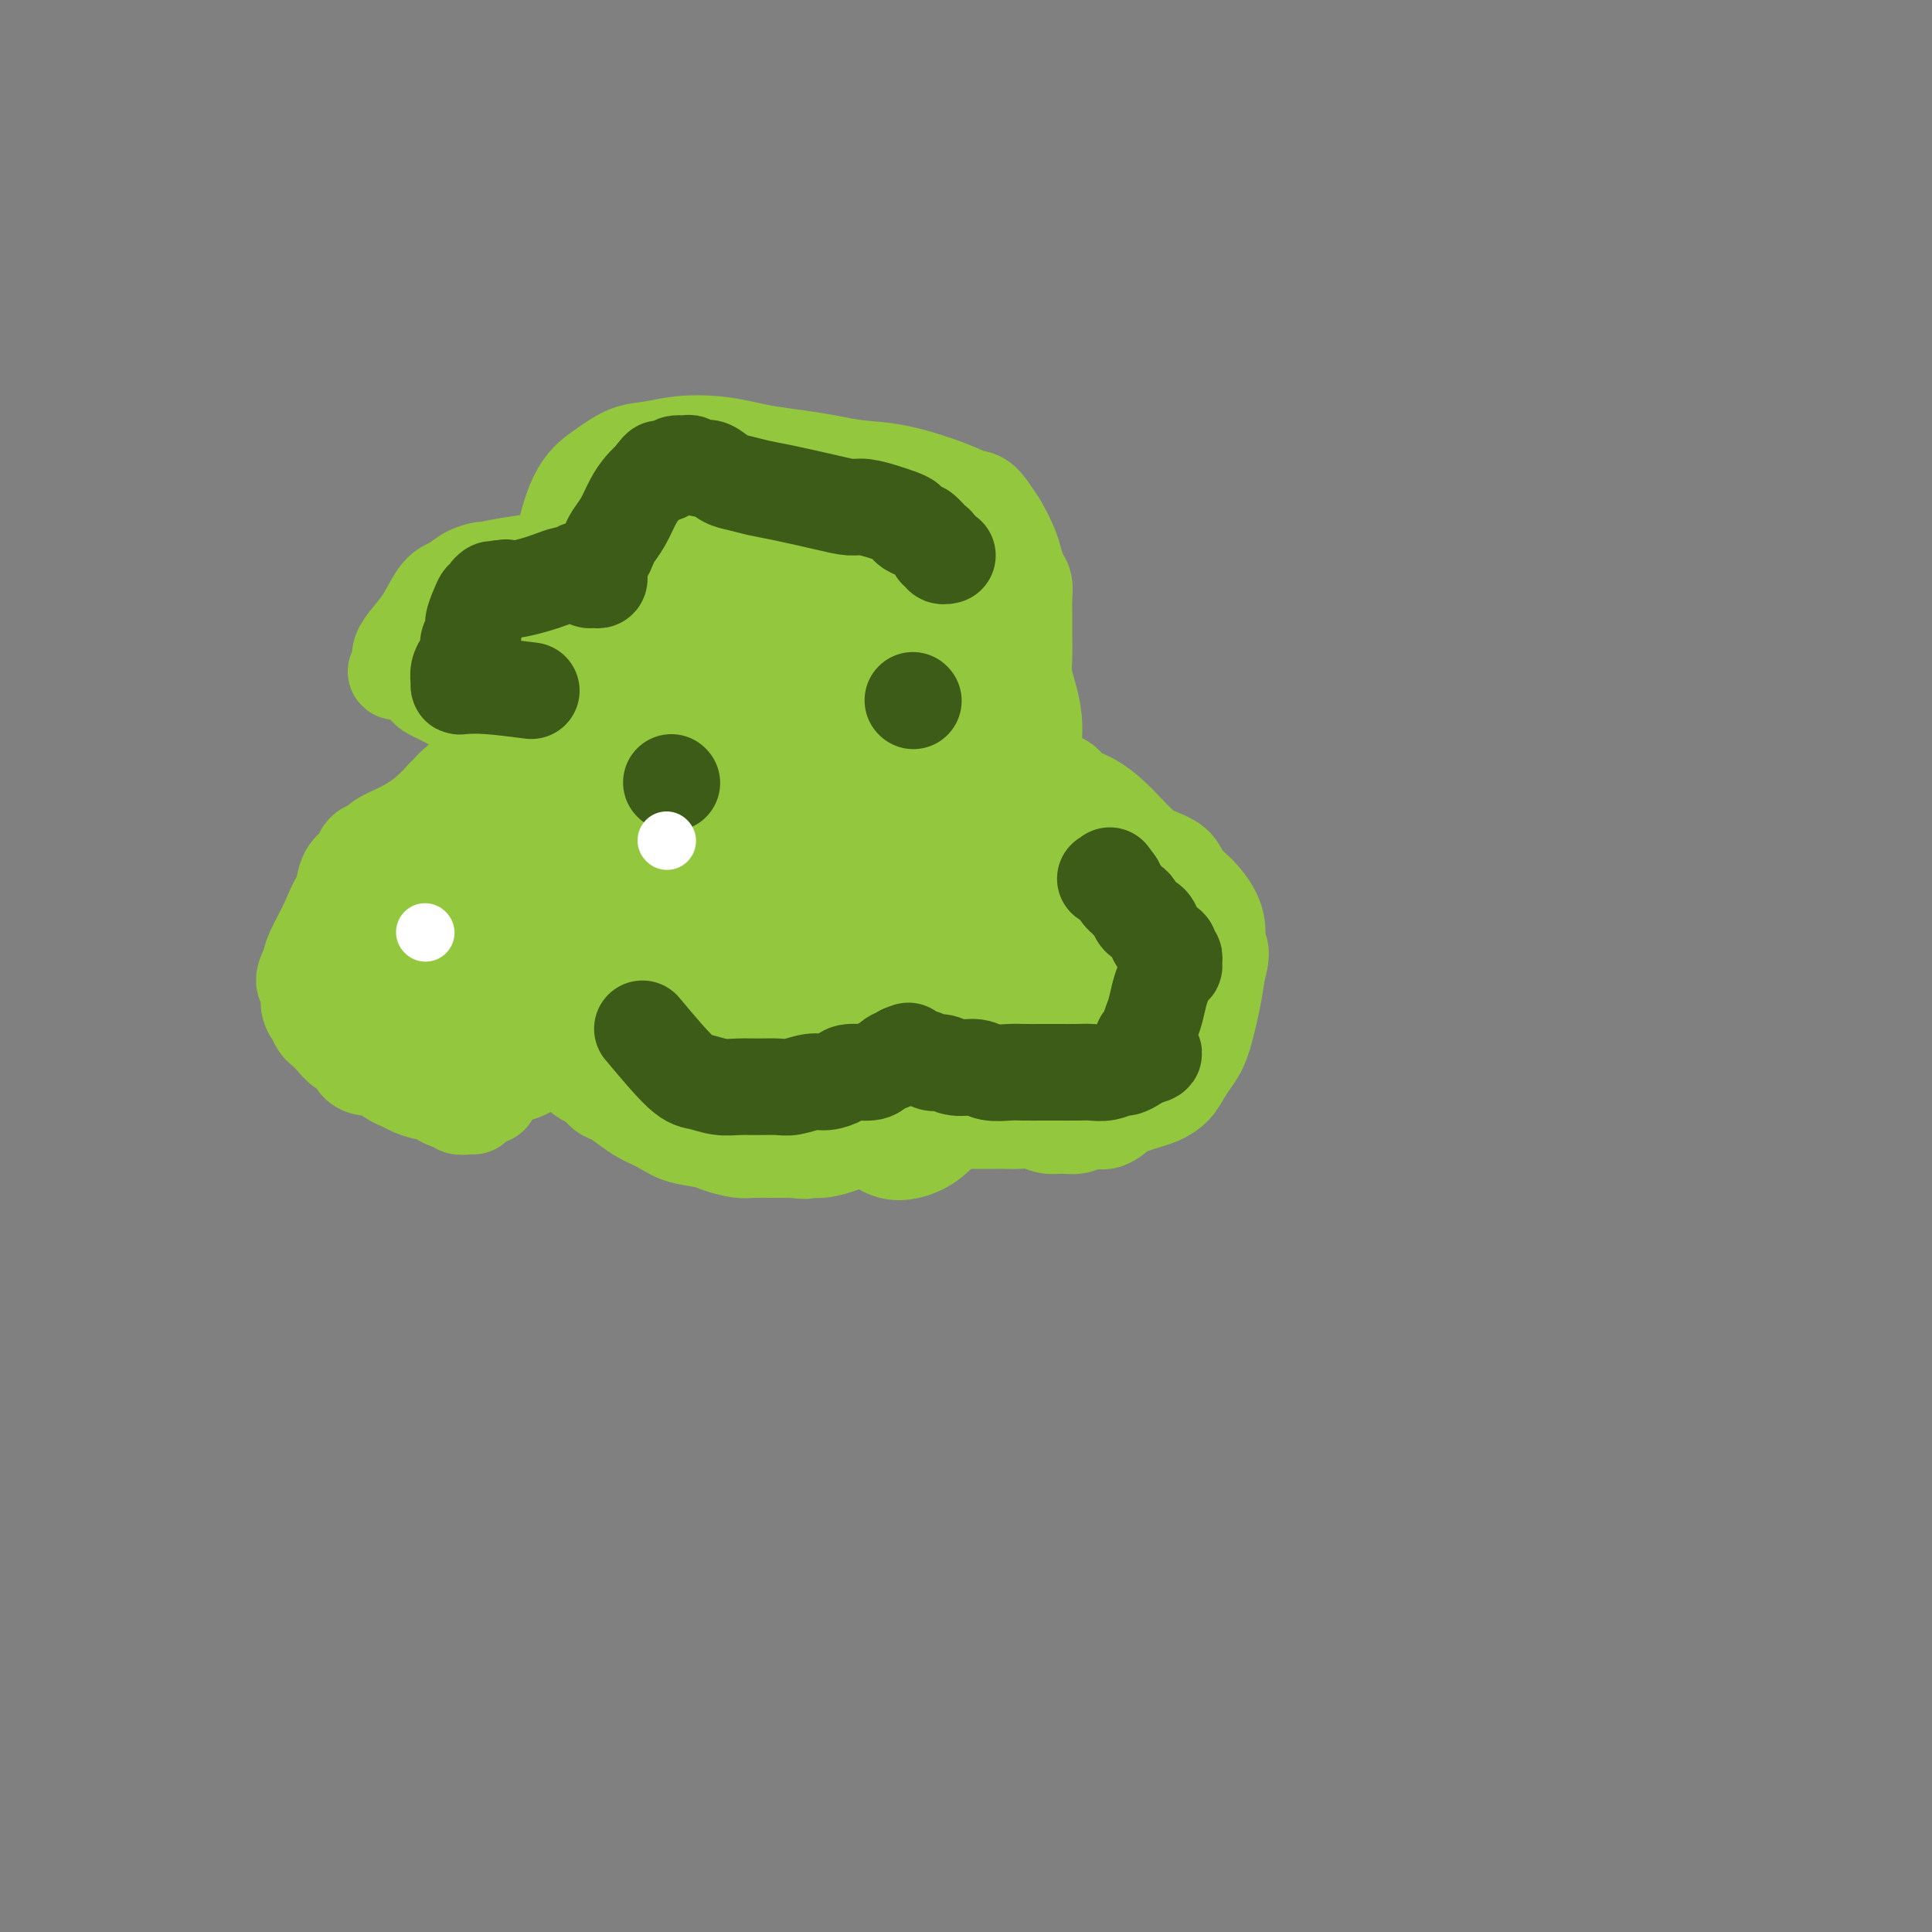 <svg viewBox='0 0 400 400' version='1.1' xmlns='http://www.w3.org/2000/svg' xmlns:xlink='http://www.w3.org/1999/xlink'><rect x="0" y="0" width="400" height="400" fill="#808080" stroke="none"/><g fill='none' stroke='#93C83E' stroke-width='20' stroke-linecap='round' stroke-linejoin='round'><path d='M121,115c-5.785,0.728 -11.569,1.456 -15,2c-3.431,0.544 -4.508,0.906 -5,1c-0.492,0.094 -0.400,-0.078 -1,0c-0.600,0.078 -1.893,0.408 -3,1c-1.107,0.592 -2.027,1.446 -3,2c-0.973,0.554 -1.998,0.806 -3,2c-1.002,1.194 -1.981,3.329 -3,5c-1.019,1.671 -2.077,2.878 -3,4c-0.923,1.122 -1.710,2.161 -2,3c-0.290,0.839 -0.083,1.479 0,2c0.083,0.521 0.042,0.923 0,1c-0.042,0.077 -0.085,-0.173 0,0c0.085,0.173 0.299,0.767 0,1c-0.299,0.233 -1.110,0.104 -1,0c0.110,-0.104 1.142,-0.182 2,0c0.858,0.182 1.542,0.626 2,1c0.458,0.374 0.690,0.679 1,1c0.310,0.321 0.698,0.660 1,1c0.302,0.340 0.517,0.682 1,1c0.483,0.318 1.232,0.611 2,1c0.768,0.389 1.553,0.874 2,1c0.447,0.126 0.556,-0.107 1,0c0.444,0.107 1.222,0.553 2,1'/><path d='M96,146c2.206,1.416 1.221,0.957 1,1c-0.221,0.043 0.322,0.589 1,1c0.678,0.411 1.491,0.688 2,1c0.509,0.312 0.715,0.661 1,1c0.285,0.339 0.651,0.669 1,1c0.349,0.331 0.683,0.662 1,1c0.317,0.338 0.618,0.683 1,1c0.382,0.317 0.845,0.607 1,1c0.155,0.393 0.004,0.889 0,1c-0.004,0.111 0.141,-0.165 0,0c-0.141,0.165 -0.567,0.769 -1,1c-0.433,0.231 -0.874,0.089 -1,0c-0.126,-0.089 0.061,-0.127 0,0c-0.061,0.127 -0.370,0.417 -1,1c-0.630,0.583 -1.582,1.458 -2,2c-0.418,0.542 -0.304,0.750 -1,1c-0.696,0.250 -2.203,0.543 -4,2c-1.797,1.457 -3.883,4.080 -6,6c-2.117,1.920 -4.265,3.137 -6,4c-1.735,0.863 -3.057,1.372 -4,2c-0.943,0.628 -1.507,1.373 -2,2c-0.493,0.627 -0.916,1.134 -1,1c-0.084,-0.134 0.172,-0.909 0,-1c-0.172,-0.091 -0.771,0.502 -1,1c-0.229,0.498 -0.089,0.901 0,1c0.089,0.099 0.127,-0.108 0,0c-0.127,0.108 -0.419,0.529 -1,1c-0.581,0.471 -1.452,0.992 -2,2c-0.548,1.008 -0.774,2.504 -1,4'/><path d='M71,185c-1.746,2.734 -2.110,4.068 -3,6c-0.890,1.932 -2.306,4.460 -3,6c-0.694,1.540 -0.665,2.091 -1,3c-0.335,0.909 -1.033,2.175 -1,3c0.033,0.825 0.797,1.209 1,2c0.203,0.791 -0.154,1.990 0,3c0.154,1.010 0.818,1.831 1,2c0.182,0.169 -0.117,-0.316 0,0c0.117,0.316 0.651,1.432 1,2c0.349,0.568 0.512,0.589 1,1c0.488,0.411 1.300,1.210 2,2c0.700,0.790 1.289,1.569 2,2c0.711,0.431 1.545,0.515 2,1c0.455,0.485 0.531,1.373 1,2c0.469,0.627 1.332,0.994 2,1c0.668,0.006 1.141,-0.348 2,0c0.859,0.348 2.104,1.399 3,2c0.896,0.601 1.443,0.752 2,1c0.557,0.248 1.123,0.592 2,1c0.877,0.408 2.066,0.879 3,1c0.934,0.121 1.612,-0.107 2,0c0.388,0.107 0.486,0.550 1,1c0.514,0.450 1.443,0.906 2,1c0.557,0.094 0.740,-0.176 1,0c0.260,0.176 0.596,0.798 1,1c0.404,0.202 0.877,-0.015 1,0c0.123,0.015 -0.105,0.264 0,0c0.105,-0.264 0.544,-1.040 1,-1c0.456,0.040 0.931,0.895 1,1c0.069,0.105 -0.266,-0.542 0,-1c0.266,-0.458 1.133,-0.729 2,-1'/><path d='M100,227c2.517,0.131 1.311,-0.542 1,-1c-0.311,-0.458 0.275,-0.701 1,-1c0.725,-0.299 1.590,-0.654 2,-1c0.410,-0.346 0.364,-0.684 1,-1c0.636,-0.316 1.953,-0.610 3,-1c1.047,-0.390 1.825,-0.875 2,-1c0.175,-0.125 -0.251,0.110 0,0c0.251,-0.110 1.180,-0.565 2,-1c0.820,-0.435 1.530,-0.850 2,-1c0.470,-0.150 0.699,-0.036 1,0c0.301,0.036 0.673,-0.005 1,0c0.327,0.005 0.609,0.057 1,0c0.391,-0.057 0.893,-0.223 1,0c0.107,0.223 -0.179,0.833 0,1c0.179,0.167 0.824,-0.111 1,0c0.176,0.111 -0.119,0.611 0,1c0.119,0.389 0.650,0.667 1,1c0.350,0.333 0.520,0.722 1,1c0.480,0.278 1.271,0.445 2,1c0.729,0.555 1.395,1.499 2,2c0.605,0.501 1.150,0.558 2,1c0.850,0.442 2.006,1.270 3,2c0.994,0.730 1.826,1.361 3,2c1.174,0.639 2.692,1.285 4,2c1.308,0.715 2.407,1.498 4,2c1.593,0.502 3.678,0.723 5,1c1.322,0.277 1.879,0.610 3,1c1.121,0.390 2.806,0.836 4,1c1.194,0.164 1.898,0.044 3,0c1.102,-0.044 2.600,-0.013 4,0c1.400,0.013 2.700,0.006 4,0'/><path d='M164,238c4.112,0.451 2.890,0.079 3,0c0.110,-0.079 1.550,0.133 3,0c1.450,-0.133 2.909,-0.613 4,-1c1.091,-0.387 1.814,-0.682 3,-1c1.186,-0.318 2.834,-0.660 4,-1c1.166,-0.340 1.848,-0.680 3,-1c1.152,-0.320 2.773,-0.622 4,-1c1.227,-0.378 2.061,-0.833 3,-1c0.939,-0.167 1.985,-0.045 3,0c1.015,0.045 2.000,0.012 3,0c1.000,-0.012 2.014,-0.003 3,0c0.986,0.003 1.944,-0.000 3,0c1.056,0.000 2.211,0.004 3,0c0.789,-0.004 1.211,-0.015 2,0c0.789,0.015 1.943,0.058 3,0c1.057,-0.058 2.015,-0.216 3,0c0.985,0.216 1.996,0.806 3,1c1.004,0.194 2.002,-0.007 3,0c0.998,0.007 1.996,0.223 3,0c1.004,-0.223 2.015,-0.886 3,-1c0.985,-0.114 1.943,0.321 3,0c1.057,-0.321 2.212,-1.398 3,-2c0.788,-0.602 1.208,-0.731 2,-1c0.792,-0.269 1.955,-0.680 3,-1c1.045,-0.320 1.970,-0.549 3,-1c1.030,-0.451 2.163,-1.123 3,-2c0.837,-0.877 1.376,-1.959 2,-3c0.624,-1.041 1.332,-2.042 2,-3c0.668,-0.958 1.295,-1.873 2,-4c0.705,-2.127 1.487,-5.465 2,-8c0.513,-2.535 0.756,-4.268 1,-6'/><path d='M252,201c1.386,-4.714 0.351,-4.497 0,-5c-0.351,-0.503 -0.017,-1.724 0,-3c0.017,-1.276 -0.281,-2.607 -1,-4c-0.719,-1.393 -1.858,-2.848 -3,-4c-1.142,-1.152 -2.287,-2.002 -3,-3c-0.713,-0.998 -0.994,-2.143 -2,-3c-1.006,-0.857 -2.736,-1.427 -4,-2c-1.264,-0.573 -2.062,-1.151 -3,-2c-0.938,-0.849 -2.017,-1.971 -3,-3c-0.983,-1.029 -1.869,-1.964 -3,-3c-1.131,-1.036 -2.508,-2.171 -4,-3c-1.492,-0.829 -3.100,-1.352 -4,-2c-0.900,-0.648 -1.092,-1.423 -2,-2c-0.908,-0.577 -2.531,-0.958 -3,-1c-0.469,-0.042 0.215,0.255 0,0c-0.215,-0.255 -1.328,-1.061 -2,-2c-0.672,-0.939 -0.902,-2.011 -1,-3c-0.098,-0.989 -0.065,-1.895 0,-3c0.065,-1.105 0.161,-2.408 0,-4c-0.161,-1.592 -0.579,-3.473 -1,-5c-0.421,-1.527 -0.845,-2.701 -1,-4c-0.155,-1.299 -0.041,-2.722 0,-4c0.041,-1.278 0.008,-2.410 0,-4c-0.008,-1.590 0.009,-3.636 0,-5c-0.009,-1.364 -0.043,-2.044 0,-3c0.043,-0.956 0.163,-2.188 0,-3c-0.163,-0.812 -0.610,-1.204 -1,-2c-0.390,-0.796 -0.723,-1.997 -1,-3c-0.277,-1.003 -0.498,-1.809 -1,-3c-0.502,-1.191 -1.286,-2.769 -2,-4c-0.714,-1.231 -1.357,-2.116 -2,-3'/><path d='M205,106c-1.819,-2.924 -2.866,-2.734 -4,-3c-1.134,-0.266 -2.355,-0.988 -5,-2c-2.645,-1.012 -6.713,-2.313 -10,-3c-3.287,-0.687 -5.791,-0.761 -8,-1c-2.209,-0.239 -4.122,-0.642 -6,-1c-1.878,-0.358 -3.722,-0.671 -6,-1c-2.278,-0.329 -4.989,-0.673 -7,-1c-2.011,-0.327 -3.320,-0.636 -5,-1c-1.680,-0.364 -3.729,-0.783 -6,-1c-2.271,-0.217 -4.764,-0.233 -7,0c-2.236,0.233 -4.214,0.716 -6,1c-1.786,0.284 -3.379,0.371 -5,1c-1.621,0.629 -3.271,1.801 -5,3c-1.729,1.199 -3.535,2.424 -5,5c-1.465,2.576 -2.587,6.501 -3,9c-0.413,2.499 -0.118,3.571 0,4c0.118,0.429 0.059,0.214 0,0'/><path d='M157,101c-5.819,1.594 -11.639,3.189 -16,5c-4.361,1.811 -7.264,3.839 -9,6c-1.736,2.161 -2.306,4.456 -3,7c-0.694,2.544 -1.514,5.336 -2,8c-0.486,2.664 -0.639,5.201 -1,7c-0.361,1.799 -0.931,2.860 -1,4c-0.069,1.140 0.364,2.359 1,4c0.636,1.641 1.476,3.706 3,5c1.524,1.294 3.733,1.819 6,2c2.267,0.181 4.591,0.020 7,-1c2.409,-1.020 4.904,-2.897 7,-5c2.096,-2.103 3.795,-4.432 5,-7c1.205,-2.568 1.917,-5.377 3,-8c1.083,-2.623 2.536,-5.062 3,-7c0.464,-1.938 -0.061,-3.377 -1,-6c-0.939,-2.623 -2.293,-6.430 -4,-9c-1.707,-2.570 -3.767,-3.901 -6,-5c-2.233,-1.099 -4.640,-1.964 -8,-2c-3.360,-0.036 -7.673,0.759 -11,2c-3.327,1.241 -5.667,2.929 -8,6c-2.333,3.071 -4.658,7.525 -6,12c-1.342,4.475 -1.700,8.973 -2,13c-0.300,4.027 -0.542,7.584 0,11c0.542,3.416 1.869,6.690 4,9c2.131,2.310 5.065,3.655 8,5'/><path d='M126,157c2.707,1.216 5.476,1.755 9,2c3.524,0.245 7.803,0.194 11,0c3.197,-0.194 5.310,-0.533 7,-1c1.690,-0.467 2.955,-1.063 4,-2c1.045,-0.937 1.870,-2.214 2,-4c0.130,-1.786 -0.435,-4.079 -1,-6c-0.565,-1.921 -1.130,-3.468 -3,-5c-1.870,-1.532 -5.046,-3.049 -8,-5c-2.954,-1.951 -5.685,-4.338 -9,-6c-3.315,-1.662 -7.214,-2.601 -11,-3c-3.786,-0.399 -7.460,-0.260 -10,0c-2.540,0.260 -3.945,0.639 -5,1c-1.055,0.361 -1.759,0.702 -2,1c-0.241,0.298 -0.017,0.551 0,1c0.017,0.449 -0.171,1.093 2,2c2.171,0.907 6.702,2.077 11,3c4.298,0.923 8.362,1.599 12,1c3.638,-0.599 6.851,-2.472 10,-5c3.149,-2.528 6.233,-5.711 8,-8c1.767,-2.289 2.216,-3.684 2,-5c-0.216,-1.316 -1.098,-2.552 -3,-4c-1.902,-1.448 -4.823,-3.109 -8,-4c-3.177,-0.891 -6.610,-1.013 -10,-1c-3.390,0.013 -6.739,0.161 -10,1c-3.261,0.839 -6.436,2.368 -9,4c-2.564,1.632 -4.519,3.368 -6,5c-1.481,1.632 -2.490,3.159 -3,5c-0.510,1.841 -0.522,3.996 0,6c0.522,2.004 1.578,3.858 4,5c2.422,1.142 6.211,1.571 10,2'/><path d='M120,137c3.591,0.282 7.570,-0.014 12,0c4.430,0.014 9.312,0.338 14,-1c4.688,-1.338 9.182,-4.339 13,-7c3.818,-2.661 6.961,-4.983 9,-7c2.039,-2.017 2.973,-3.731 3,-5c0.027,-1.269 -0.852,-2.094 -3,-3c-2.148,-0.906 -5.564,-1.895 -10,-2c-4.436,-0.105 -9.892,0.673 -15,2c-5.108,1.327 -9.867,3.202 -14,6c-4.133,2.798 -7.641,6.520 -11,10c-3.359,3.480 -6.571,6.716 -8,9c-1.429,2.284 -1.076,3.614 -1,5c0.076,1.386 -0.126,2.829 2,4c2.126,1.171 6.579,2.070 11,2c4.421,-0.070 8.810,-1.108 14,-3c5.190,-1.892 11.182,-4.636 17,-8c5.818,-3.364 11.462,-7.347 16,-11c4.538,-3.653 7.971,-6.977 10,-10c2.029,-3.023 2.655,-5.745 3,-8c0.345,-2.255 0.411,-4.044 -1,-5c-1.411,-0.956 -4.297,-1.080 -8,-1c-3.703,0.080 -8.221,0.363 -13,2c-4.779,1.637 -9.819,4.627 -14,9c-4.181,4.373 -7.502,10.130 -10,16c-2.498,5.870 -4.172,11.852 -5,18c-0.828,6.148 -0.809,12.462 0,18c0.809,5.538 2.407,10.299 5,12c2.593,1.701 6.179,0.343 10,-1c3.821,-1.343 7.875,-2.669 12,-7c4.125,-4.331 8.321,-11.666 11,-18c2.679,-6.334 3.839,-11.667 5,-17'/><path d='M174,136c1.090,-5.076 1.314,-9.267 1,-12c-0.314,-2.733 -1.168,-4.010 -3,-5c-1.832,-0.990 -4.643,-1.693 -8,-2c-3.357,-0.307 -7.261,-0.216 -11,0c-3.739,0.216 -7.314,0.559 -11,3c-3.686,2.441 -7.485,6.980 -10,12c-2.515,5.020 -3.748,10.520 -5,17c-1.252,6.480 -2.525,13.939 -2,20c0.525,6.061 2.848,10.726 5,14c2.152,3.274 4.135,5.159 7,5c2.865,-0.159 6.614,-2.362 10,-5c3.386,-2.638 6.411,-5.710 10,-10c3.589,-4.290 7.743,-9.797 11,-15c3.257,-5.203 5.617,-10.103 7,-15c1.383,-4.897 1.788,-9.793 2,-13c0.212,-3.207 0.232,-4.725 0,-6c-0.232,-1.275 -0.715,-2.308 -2,-2c-1.285,0.308 -3.371,1.955 -6,4c-2.629,2.045 -5.801,4.486 -8,11c-2.199,6.514 -3.425,17.100 -4,27c-0.575,9.900 -0.497,19.113 0,28c0.497,8.887 1.414,17.446 2,23c0.586,5.554 0.841,8.102 2,10c1.159,1.898 3.221,3.145 5,3c1.779,-0.145 3.274,-1.681 5,-4c1.726,-2.319 3.682,-5.421 5,-11c1.318,-5.579 1.997,-13.636 3,-22c1.003,-8.364 2.331,-17.036 3,-26c0.669,-8.964 0.680,-18.221 1,-25c0.320,-6.779 0.949,-11.080 1,-14c0.051,-2.920 -0.474,-4.460 -1,-6'/><path d='M183,120c0.774,-14.148 -0.791,-3.019 -2,1c-1.209,4.019 -2.061,0.928 -4,2c-1.939,1.072 -4.965,6.308 -7,14c-2.035,7.692 -3.079,17.840 -3,30c0.079,12.160 1.281,26.332 3,37c1.719,10.668 3.954,17.833 6,23c2.046,5.167 3.901,8.337 6,10c2.099,1.663 4.440,1.817 7,1c2.560,-0.817 5.338,-2.607 8,-7c2.662,-4.393 5.210,-11.389 7,-18c1.790,-6.611 2.824,-12.836 4,-22c1.176,-9.164 2.495,-21.268 3,-31c0.505,-9.732 0.194,-17.094 0,-23c-0.194,-5.906 -0.273,-10.356 -1,-13c-0.727,-2.644 -2.103,-3.483 -4,-4c-1.897,-0.517 -4.317,-0.713 -7,-1c-2.683,-0.287 -5.631,-0.664 -8,-1c-2.369,-0.336 -4.158,-0.631 -6,0c-1.842,0.631 -3.736,2.188 -5,6c-1.264,3.812 -1.897,9.878 -2,17c-0.103,7.122 0.322,15.298 2,23c1.678,7.702 4.607,14.929 7,20c2.393,5.071 4.251,7.986 6,10c1.749,2.014 3.389,3.127 5,4c1.611,0.873 3.194,1.505 5,2c1.806,0.495 3.836,0.851 5,0c1.164,-0.851 1.461,-2.910 2,-7c0.539,-4.090 1.320,-10.210 1,-18c-0.320,-7.790 -1.740,-17.251 -3,-26c-1.260,-8.749 -2.360,-16.785 -4,-22c-1.640,-5.215 -3.820,-7.607 -6,-10'/><path d='M198,117c-1.894,-2.378 -3.629,-3.322 -5,-4c-1.371,-0.678 -2.378,-1.090 -4,-1c-1.622,0.090 -3.861,0.683 -6,2c-2.139,1.317 -4.180,3.356 -5,8c-0.820,4.644 -0.419,11.891 0,20c0.419,8.109 0.857,17.081 3,25c2.143,7.919 5.992,14.784 9,20c3.008,5.216 5.174,8.781 7,10c1.826,1.219 3.313,0.091 5,0c1.687,-0.091 3.573,0.857 5,0c1.427,-0.857 2.394,-3.517 3,-7c0.606,-3.483 0.850,-7.788 1,-12c0.150,-4.212 0.207,-8.331 -1,-14c-1.207,-5.669 -3.679,-12.888 -6,-19c-2.321,-6.112 -4.490,-11.118 -6,-14c-1.510,-2.882 -2.361,-3.641 -4,-4c-1.639,-0.359 -4.065,-0.317 -6,0c-1.935,0.317 -3.378,0.911 -5,3c-1.622,2.089 -3.425,5.673 -5,10c-1.575,4.327 -2.924,9.395 -3,16c-0.076,6.605 1.122,14.745 3,23c1.878,8.255 4.436,16.625 7,22c2.564,5.375 5.132,7.756 7,9c1.868,1.244 3.035,1.352 5,0c1.965,-1.352 4.728,-4.164 7,-8c2.272,-3.836 4.054,-8.697 5,-14c0.946,-5.303 1.057,-11.048 1,-15c-0.057,-3.952 -0.283,-6.111 -1,-9c-0.717,-2.889 -1.924,-6.509 -4,-9c-2.076,-2.491 -5.022,-3.855 -8,-5c-2.978,-1.145 -5.989,-2.073 -9,-3'/><path d='M188,147c-4.226,-1.377 -6.290,-0.821 -8,1c-1.710,1.821 -3.067,4.907 -4,9c-0.933,4.093 -1.444,9.193 -1,15c0.444,5.807 1.842,12.321 3,18c1.158,5.679 2.078,10.525 4,14c1.922,3.475 4.848,5.581 7,7c2.152,1.419 3.530,2.153 5,2c1.470,-0.153 3.031,-1.193 5,-3c1.969,-1.807 4.346,-4.383 6,-8c1.654,-3.617 2.586,-8.276 3,-14c0.414,-5.724 0.310,-12.512 0,-19c-0.310,-6.488 -0.827,-12.676 -2,-17c-1.173,-4.324 -3.003,-6.783 -4,-8c-0.997,-1.217 -1.161,-1.192 -2,-1c-0.839,0.192 -2.352,0.552 -4,1c-1.648,0.448 -3.429,0.983 -5,3c-1.571,2.017 -2.930,5.515 -4,10c-1.070,4.485 -1.850,9.957 -2,16c-0.150,6.043 0.330,12.659 1,18c0.670,5.341 1.531,9.408 3,12c1.469,2.592 3.547,3.709 5,4c1.453,0.291 2.281,-0.243 4,-2c1.719,-1.757 4.327,-4.738 6,-8c1.673,-3.262 2.409,-6.804 3,-11c0.591,-4.196 1.038,-9.045 1,-13c-0.038,-3.955 -0.559,-7.016 -1,-9c-0.441,-1.984 -0.800,-2.891 -2,-3c-1.200,-0.109 -3.239,0.579 -5,1c-1.761,0.421 -3.243,0.575 -5,2c-1.757,1.425 -3.788,4.121 -5,7c-1.212,2.879 -1.606,5.939 -2,9'/><path d='M188,180c-0.827,4.757 0.605,8.649 2,13c1.395,4.351 2.753,9.161 5,12c2.247,2.839 5.384,3.708 8,4c2.616,0.292 4.711,0.006 6,-1c1.289,-1.006 1.773,-2.732 2,-5c0.227,-2.268 0.197,-5.079 0,-8c-0.197,-2.921 -0.562,-5.952 -2,-10c-1.438,-4.048 -3.950,-9.113 -7,-14c-3.050,-4.887 -6.640,-9.598 -9,-13c-2.360,-3.402 -3.491,-5.497 -5,-7c-1.509,-1.503 -3.395,-2.414 -4,-3c-0.605,-0.586 0.072,-0.845 0,0c-0.072,0.845 -0.892,2.796 -1,6c-0.108,3.204 0.497,7.661 2,13c1.503,5.339 3.906,11.559 7,17c3.094,5.441 6.880,10.104 10,14c3.120,3.896 5.573,7.026 7,10c1.427,2.974 1.827,5.793 3,7c1.173,1.207 3.118,0.804 4,0c0.882,-0.804 0.700,-2.007 1,-4c0.300,-1.993 1.081,-4.774 1,-9c-0.081,-4.226 -1.025,-9.895 -2,-16c-0.975,-6.105 -1.983,-12.644 -3,-17c-1.017,-4.356 -2.044,-6.528 -3,-9c-0.956,-2.472 -1.843,-5.245 -3,-6c-1.157,-0.755 -2.585,0.508 -3,1c-0.415,0.492 0.184,0.215 0,0c-0.184,-0.215 -1.153,-0.367 -2,1c-0.847,1.367 -1.574,4.253 -1,9c0.574,4.747 2.450,11.356 5,17c2.550,5.644 5.775,10.322 9,15'/><path d='M215,197c3.279,7.440 4.476,10.041 6,12c1.524,1.959 3.376,3.275 5,4c1.624,0.725 3.021,0.857 4,0c0.979,-0.857 1.540,-2.704 2,-5c0.460,-2.296 0.819,-5.041 1,-8c0.181,-2.959 0.183,-6.132 -1,-10c-1.183,-3.868 -3.552,-8.430 -6,-12c-2.448,-3.570 -4.976,-6.149 -7,-8c-2.024,-1.851 -3.544,-2.973 -5,-3c-1.456,-0.027 -2.848,1.042 -4,2c-1.152,0.958 -2.064,1.804 -3,4c-0.936,2.196 -1.895,5.740 -2,9c-0.105,3.260 0.645,6.235 2,10c1.355,3.765 3.314,8.320 5,12c1.686,3.680 3.099,6.484 5,8c1.901,1.516 4.290,1.745 7,2c2.710,0.255 5.741,0.537 8,0c2.259,-0.537 3.747,-1.891 5,-4c1.253,-2.109 2.271,-4.971 3,-7c0.729,-2.029 1.167,-3.223 1,-5c-0.167,-1.777 -0.941,-4.136 -2,-7c-1.059,-2.864 -2.403,-6.233 -4,-8c-1.597,-1.767 -3.449,-1.932 -5,-2c-1.551,-0.068 -2.803,-0.037 -4,0c-1.197,0.037 -2.338,0.082 -3,1c-0.662,0.918 -0.843,2.709 -1,5c-0.157,2.291 -0.288,5.084 0,7c0.288,1.916 0.995,2.957 2,4c1.005,1.043 2.309,2.089 4,3c1.691,0.911 3.769,1.689 6,2c2.231,0.311 4.616,0.156 7,0'/><path d='M241,203c3.865,0.652 5.028,-0.218 6,-1c0.972,-0.782 1.753,-1.477 2,-3c0.247,-1.523 -0.041,-3.873 -1,-6c-0.959,-2.127 -2.589,-4.029 -5,-6c-2.411,-1.971 -5.602,-4.011 -9,-5c-3.398,-0.989 -7.004,-0.929 -11,-1c-3.996,-0.071 -8.384,-0.274 -12,0c-3.616,0.274 -6.461,1.023 -9,2c-2.539,0.977 -4.773,2.180 -7,4c-2.227,1.820 -4.446,4.256 -6,6c-1.554,1.744 -2.444,2.795 -3,4c-0.556,1.205 -0.779,2.562 -1,4c-0.221,1.438 -0.439,2.955 0,4c0.439,1.045 1.536,1.618 3,2c1.464,0.382 3.295,0.573 5,0c1.705,-0.573 3.284,-1.909 5,-3c1.716,-1.091 3.568,-1.935 5,-3c1.432,-1.065 2.445,-2.351 3,-3c0.555,-0.649 0.652,-0.662 1,-1c0.348,-0.338 0.946,-1.001 1,-1c0.054,0.001 -0.435,0.666 -1,1c-0.565,0.334 -1.204,0.338 -2,1c-0.796,0.662 -1.747,1.984 -3,3c-1.253,1.016 -2.808,1.726 -4,3c-1.192,1.274 -2.021,3.112 -3,4c-0.979,0.888 -2.108,0.826 -3,1c-0.892,0.174 -1.548,0.583 -2,1c-0.452,0.417 -0.698,0.843 -1,1c-0.302,0.157 -0.658,0.045 -1,0c-0.342,-0.045 -0.671,-0.022 -1,0'/><path d='M187,211c-3.114,2.560 -0.398,1.460 1,1c1.398,-0.460 1.476,-0.281 2,0c0.524,0.281 1.492,0.664 2,1c0.508,0.336 0.557,0.626 1,1c0.443,0.374 1.281,0.833 2,1c0.719,0.167 1.317,0.041 2,0c0.683,-0.041 1.449,0.002 2,0c0.551,-0.002 0.887,-0.050 1,0c0.113,0.050 0.005,0.198 0,0c-0.005,-0.198 0.094,-0.744 0,-1c-0.094,-0.256 -0.381,-0.224 -1,0c-0.619,0.224 -1.568,0.639 -2,1c-0.432,0.361 -0.345,0.669 -1,1c-0.655,0.331 -2.050,0.684 -3,1c-0.950,0.316 -1.454,0.595 -2,1c-0.546,0.405 -1.134,0.935 -2,1c-0.866,0.065 -2.010,-0.337 -3,0c-0.990,0.337 -1.824,1.411 -3,2c-1.176,0.589 -2.692,0.694 -4,1c-1.308,0.306 -2.407,0.814 -3,1c-0.593,0.186 -0.680,0.049 -1,0c-0.320,-0.049 -0.873,-0.010 -1,0c-0.127,0.010 0.173,-0.010 0,0c-0.173,0.010 -0.817,0.050 -1,0c-0.183,-0.050 0.095,-0.189 0,-3c-0.095,-2.811 -0.564,-8.295 -1,-13c-0.436,-4.705 -0.839,-8.630 -1,-11c-0.161,-2.370 -0.081,-3.185 0,-4'/><path d='M171,192c-0.353,-6.053 -0.237,-5.687 -1,-7c-0.763,-1.313 -2.407,-4.307 -4,-7c-1.593,-2.693 -3.135,-5.087 -5,-8c-1.865,-2.913 -4.052,-6.347 -6,-9c-1.948,-2.653 -3.658,-4.525 -6,-6c-2.342,-1.475 -5.316,-2.553 -8,-3c-2.684,-0.447 -5.078,-0.262 -7,0c-1.922,0.262 -3.373,0.603 -5,1c-1.627,0.397 -3.429,0.850 -5,2c-1.571,1.150 -2.910,2.996 -4,5c-1.090,2.004 -1.931,4.167 -2,8c-0.069,3.833 0.634,9.338 2,14c1.366,4.662 3.393,8.482 6,13c2.607,4.518 5.792,9.736 8,14c2.208,4.264 3.437,7.576 6,9c2.563,1.424 6.460,0.962 9,1c2.540,0.038 3.724,0.576 6,0c2.276,-0.576 5.645,-2.266 8,-5c2.355,-2.734 3.696,-6.510 5,-10c1.304,-3.490 2.570,-6.692 3,-10c0.430,-3.308 0.026,-6.722 0,-10c-0.026,-3.278 0.328,-6.420 -1,-9c-1.328,-2.580 -4.339,-4.598 -7,-6c-2.661,-1.402 -4.972,-2.188 -8,-3c-3.028,-0.812 -6.772,-1.650 -10,-2c-3.228,-0.350 -5.940,-0.212 -9,0c-3.060,0.212 -6.466,0.499 -9,1c-2.534,0.501 -4.195,1.217 -6,2c-1.805,0.783 -3.755,1.634 -5,3c-1.245,1.366 -1.784,3.247 -2,5c-0.216,1.753 -0.108,3.376 0,5'/><path d='M114,180c0.339,2.471 2.185,3.647 5,7c2.815,3.353 6.598,8.882 11,14c4.402,5.118 9.422,9.826 14,13c4.578,3.174 8.714,4.815 12,6c3.286,1.185 5.724,1.915 8,2c2.276,0.085 4.392,-0.473 5,-2c0.608,-1.527 -0.293,-4.021 0,-7c0.293,-2.979 1.778,-6.444 1,-9c-0.778,-2.556 -3.820,-4.205 -6,-7c-2.180,-2.795 -3.499,-6.737 -6,-10c-2.501,-3.263 -6.184,-5.845 -9,-8c-2.816,-2.155 -4.764,-3.881 -7,-5c-2.236,-1.119 -4.759,-1.631 -7,-2c-2.241,-0.369 -4.201,-0.595 -6,-1c-1.799,-0.405 -3.438,-0.988 -5,-1c-1.562,-0.012 -3.048,0.549 -4,1c-0.952,0.451 -1.369,0.793 -2,1c-0.631,0.207 -1.475,0.278 -2,1c-0.525,0.722 -0.732,2.095 0,4c0.732,1.905 2.403,4.342 4,7c1.597,2.658 3.121,5.536 5,8c1.879,2.464 4.114,4.514 6,6c1.886,1.486 3.423,2.409 5,3c1.577,0.591 3.193,0.852 5,1c1.807,0.148 3.803,0.185 5,0c1.197,-0.185 1.594,-0.591 2,-1c0.406,-0.409 0.820,-0.821 1,-1c0.180,-0.179 0.125,-0.125 0,0c-0.125,0.125 -0.322,0.321 -1,-1c-0.678,-1.321 -1.839,-4.161 -3,-7'/><path d='M145,192c-1.544,-2.884 -3.402,-6.095 -5,-8c-1.598,-1.905 -2.934,-2.505 -4,-3c-1.066,-0.495 -1.861,-0.883 -3,-1c-1.139,-0.117 -2.621,0.039 -4,0c-1.379,-0.039 -2.655,-0.274 -3,0c-0.345,0.274 0.242,1.057 0,3c-0.242,1.943 -1.313,5.047 -1,8c0.313,2.953 2.008,5.754 3,8c0.992,2.246 1.279,3.937 2,5c0.721,1.063 1.875,1.496 3,2c1.125,0.504 2.221,1.077 3,1c0.779,-0.077 1.239,-0.805 2,-2c0.761,-1.195 1.822,-2.857 2,-5c0.178,-2.143 -0.526,-4.766 -1,-8c-0.474,-3.234 -0.720,-7.078 -2,-11c-1.280,-3.922 -3.596,-7.922 -6,-11c-2.404,-3.078 -4.895,-5.233 -7,-7c-2.105,-1.767 -3.824,-3.147 -6,-4c-2.176,-0.853 -4.808,-1.179 -7,-1c-2.192,0.179 -3.945,0.864 -6,2c-2.055,1.136 -4.413,2.722 -6,5c-1.587,2.278 -2.405,5.246 -3,8c-0.595,2.754 -0.968,5.293 -1,8c-0.032,2.707 0.277,5.581 1,8c0.723,2.419 1.859,4.383 3,6c1.141,1.617 2.288,2.887 4,3c1.712,0.113 3.989,-0.931 6,-1c2.011,-0.069 3.755,0.837 5,0c1.245,-0.837 1.989,-3.418 3,-6c1.011,-2.582 2.289,-5.166 3,-7c0.711,-1.834 0.856,-2.917 1,-4'/><path d='M121,180c1.252,-3.144 0.883,-2.505 0,-3c-0.883,-0.495 -2.281,-2.123 -4,-3c-1.719,-0.877 -3.759,-1.004 -6,-1c-2.241,0.004 -4.682,0.138 -7,1c-2.318,0.862 -4.513,2.453 -7,4c-2.487,1.547 -5.267,3.051 -7,5c-1.733,1.949 -2.418,4.342 -3,6c-0.582,1.658 -1.061,2.580 -1,4c0.061,1.420 0.661,3.339 2,5c1.339,1.661 3.415,3.065 6,4c2.585,0.935 5.677,1.401 9,2c3.323,0.599 6.875,1.332 10,1c3.125,-0.332 5.823,-1.731 8,-3c2.177,-1.269 3.835,-2.410 5,-4c1.165,-1.590 1.838,-3.629 2,-6c0.162,-2.371 -0.188,-5.075 -1,-7c-0.812,-1.925 -2.087,-3.071 -4,-4c-1.913,-0.929 -4.465,-1.642 -7,-2c-2.535,-0.358 -5.054,-0.362 -8,0c-2.946,0.362 -6.319,1.091 -9,2c-2.681,0.909 -4.670,2.000 -7,3c-2.330,1.000 -5.001,1.911 -7,3c-1.999,1.089 -3.328,2.357 -4,3c-0.672,0.643 -0.688,0.660 -1,1c-0.312,0.340 -0.919,1.003 -1,1c-0.081,-0.003 0.365,-0.672 3,0c2.635,0.672 7.459,2.685 11,4c3.541,1.315 5.800,1.931 8,2c2.200,0.069 4.343,-0.409 6,-1c1.657,-0.591 2.829,-1.296 4,-2'/><path d='M111,195c1.934,-0.780 1.770,-1.229 2,-2c0.230,-0.771 0.854,-1.862 1,-3c0.146,-1.138 -0.184,-2.321 0,-3c0.184,-0.679 0.884,-0.852 0,-1c-0.884,-0.148 -3.353,-0.270 -6,0c-2.647,0.270 -5.473,0.931 -8,2c-2.527,1.069 -4.754,2.545 -7,4c-2.246,1.455 -4.511,2.888 -6,4c-1.489,1.112 -2.204,1.904 -3,3c-0.796,1.096 -1.674,2.496 -1,3c0.674,0.504 2.902,0.114 5,0c2.098,-0.114 4.068,0.050 6,0c1.932,-0.050 3.828,-0.315 6,-1c2.172,-0.685 4.622,-1.790 6,-3c1.378,-1.210 1.685,-2.524 2,-4c0.315,-1.476 0.638,-3.115 1,-4c0.362,-0.885 0.764,-1.016 1,-1c0.236,0.016 0.305,0.180 0,0c-0.305,-0.180 -0.984,-0.703 -3,-1c-2.016,-0.297 -5.369,-0.366 -8,0c-2.631,0.366 -4.539,1.168 -6,2c-1.461,0.832 -2.473,1.696 -4,3c-1.527,1.304 -3.567,3.050 -5,5c-1.433,1.950 -2.259,4.105 -3,6c-0.741,1.895 -1.397,3.530 -2,5c-0.603,1.470 -1.151,2.776 -1,4c0.151,1.224 1.002,2.368 3,3c1.998,0.632 5.142,0.752 8,1c2.858,0.248 5.429,0.624 8,1'/><path d='M97,218c4.445,0.086 6.058,-2.200 8,-4c1.942,-1.800 4.212,-3.116 6,-5c1.788,-1.884 3.093,-4.337 4,-6c0.907,-1.663 1.416,-2.536 2,-4c0.584,-1.464 1.242,-3.519 1,-5c-0.242,-1.481 -1.383,-2.387 -2,-3c-0.617,-0.613 -0.711,-0.935 -2,-1c-1.289,-0.065 -3.774,0.125 -6,1c-2.226,0.875 -4.193,2.435 -6,4c-1.807,1.565 -3.453,3.134 -5,5c-1.547,1.866 -2.996,4.029 -4,6c-1.004,1.971 -1.564,3.750 -2,5c-0.436,1.250 -0.747,1.971 -1,2c-0.253,0.029 -0.446,-0.633 0,-1c0.446,-0.367 1.532,-0.439 4,-2c2.468,-1.561 6.318,-4.613 8,-6c1.682,-1.387 1.195,-1.111 1,-1c-0.195,0.111 -0.097,0.055 0,0'/><path d='M109,129c-4.548,-0.493 -9.096,-0.985 -12,-1c-2.904,-0.015 -4.165,0.448 -5,1c-0.835,0.552 -1.243,1.191 -2,2c-0.757,0.809 -1.863,1.786 -2,2c-0.137,0.214 0.695,-0.334 1,0c0.305,0.334 0.082,1.552 0,2c-0.082,0.448 -0.023,0.128 0,0c0.023,-0.128 0.012,-0.064 0,0'/></g>
<g fill='none' stroke='#3D5C18' stroke-width='20' stroke-linecap='round' stroke-linejoin='round'><path d='M133,213c3.024,3.608 6.048,7.215 8,9c1.952,1.785 2.834,1.746 4,2c1.166,0.254 2.618,0.801 4,1c1.382,0.199 2.695,0.049 4,0c1.305,-0.049 2.603,0.002 4,0c1.397,-0.002 2.892,-0.056 4,0c1.108,0.056 1.828,0.221 3,0c1.172,-0.221 2.797,-0.829 4,-1c1.203,-0.171 1.984,0.095 3,0c1.016,-0.095 2.266,-0.551 3,-1c0.734,-0.449 0.952,-0.890 2,-1c1.048,-0.110 2.924,0.110 4,0c1.076,-0.110 1.350,-0.552 2,-1c0.650,-0.448 1.676,-0.904 2,-1c0.324,-0.096 -0.054,0.168 0,0c0.054,-0.168 0.540,-0.767 1,-1c0.460,-0.233 0.893,-0.101 1,0c0.107,0.101 -0.112,0.172 0,0c0.112,-0.172 0.556,-0.586 1,-1'/><path d='M187,218c2.424,-0.911 0.484,-0.187 0,0c-0.484,0.187 0.489,-0.161 1,0c0.511,0.161 0.562,0.832 1,1c0.438,0.168 1.265,-0.166 2,0c0.735,0.166 1.378,0.833 2,1c0.622,0.167 1.223,-0.165 2,0c0.777,0.165 1.729,0.829 3,1c1.271,0.171 2.861,-0.150 4,0c1.139,0.150 1.826,0.772 3,1c1.174,0.228 2.835,0.061 4,0c1.165,-0.061 1.834,-0.017 3,0c1.166,0.017 2.829,0.006 4,0c1.171,-0.006 1.852,-0.005 3,0c1.148,0.005 2.765,0.016 4,0c1.235,-0.016 2.089,-0.060 3,0c0.911,0.060 1.879,0.223 3,0c1.121,-0.223 2.393,-0.833 3,-1c0.607,-0.167 0.548,0.109 1,0c0.452,-0.109 1.415,-0.603 2,-1c0.585,-0.397 0.793,-0.699 1,-1'/><path d='M236,219c5.039,-0.789 2.138,-1.263 1,-2c-1.138,-0.737 -0.512,-1.737 0,-2c0.512,-0.263 0.911,0.211 1,0c0.089,-0.211 -0.131,-1.107 0,-2c0.131,-0.893 0.613,-1.785 1,-3c0.387,-1.215 0.678,-2.755 1,-4c0.322,-1.245 0.675,-2.194 1,-3c0.325,-0.806 0.623,-1.469 1,-2c0.377,-0.531 0.834,-0.931 1,-1c0.166,-0.069 0.041,0.193 0,0c-0.041,-0.193 0.003,-0.840 0,-1c-0.003,-0.160 -0.054,0.168 0,0c0.054,-0.168 0.212,-0.833 0,-1c-0.212,-0.167 -0.796,0.163 -1,0c-0.204,-0.163 -0.030,-0.820 0,-1c0.030,-0.180 -0.085,0.116 0,0c0.085,-0.116 0.370,-0.646 0,-1c-0.370,-0.354 -1.394,-0.532 -2,-1c-0.606,-0.468 -0.792,-1.224 -1,-2c-0.208,-0.776 -0.437,-1.570 -1,-2c-0.563,-0.430 -1.460,-0.496 -2,-1c-0.540,-0.504 -0.722,-1.447 -1,-2c-0.278,-0.553 -0.652,-0.715 -1,-1c-0.348,-0.285 -0.671,-0.692 -1,-1c-0.329,-0.308 -0.666,-0.517 -1,-1c-0.334,-0.483 -0.667,-1.242 -1,-2'/><path d='M231,183c-2.024,-2.857 -1.083,-1.500 -1,-1c0.083,0.500 -0.690,0.143 -1,0c-0.310,-0.143 -0.155,-0.071 0,0'/><path d='M110,143c-3.268,-0.418 -6.537,-0.836 -9,-1c-2.463,-0.164 -4.121,-0.074 -5,0c-0.879,0.074 -0.977,0.133 -1,0c-0.023,-0.133 0.031,-0.458 0,-1c-0.031,-0.542 -0.148,-1.300 0,-2c0.148,-0.700 0.561,-1.341 1,-2c0.439,-0.659 0.905,-1.334 1,-2c0.095,-0.666 -0.182,-1.321 0,-2c0.182,-0.679 0.822,-1.382 1,-2c0.178,-0.618 -0.105,-1.150 0,-2c0.105,-0.850 0.598,-2.016 1,-3c0.402,-0.984 0.714,-1.785 1,-2c0.286,-0.215 0.545,0.157 1,0c0.455,-0.157 1.106,-0.845 1,-1c-0.106,-0.155 -0.968,0.221 -1,0c-0.032,-0.221 0.764,-1.039 1,-1c0.236,0.039 -0.090,0.933 0,1c0.090,0.067 0.597,-0.695 1,-1c0.403,-0.305 0.701,-0.152 1,0'/><path d='M104,122c0.934,-0.632 0.769,-0.212 1,0c0.231,0.212 0.859,0.215 2,0c1.141,-0.215 2.797,-0.650 4,-1c1.203,-0.350 1.953,-0.615 3,-1c1.047,-0.385 2.390,-0.888 3,-1c0.610,-0.112 0.488,0.169 1,0c0.512,-0.169 1.658,-0.788 2,-1c0.342,-0.212 -0.119,-0.018 0,0c0.119,0.018 0.819,-0.139 1,0c0.181,0.139 -0.158,0.574 0,1c0.158,0.426 0.813,0.843 1,1c0.187,0.157 -0.094,0.053 0,0c0.094,-0.053 0.561,-0.056 1,0c0.439,0.056 0.849,0.169 1,0c0.151,-0.169 0.043,-0.622 0,-1c-0.043,-0.378 -0.023,-0.682 0,-1c0.023,-0.318 0.047,-0.651 0,-1c-0.047,-0.349 -0.164,-0.714 0,-1c0.164,-0.286 0.610,-0.492 1,-1c0.390,-0.508 0.723,-1.319 1,-2c0.277,-0.681 0.497,-1.232 1,-2c0.503,-0.768 1.290,-1.752 2,-3c0.710,-1.248 1.345,-2.759 2,-4c0.655,-1.241 1.330,-2.212 2,-3c0.670,-0.788 1.335,-1.394 2,-2'/><path d='M135,99c2.351,-3.431 1.728,-1.509 2,-1c0.272,0.509 1.438,-0.395 2,-1c0.562,-0.605 0.520,-0.910 1,-1c0.480,-0.090 1.483,0.035 2,0c0.517,-0.035 0.549,-0.231 1,0c0.451,0.231 1.320,0.888 2,1c0.680,0.112 1.170,-0.322 2,0c0.830,0.322 1.999,1.399 3,2c1.001,0.601 1.832,0.725 3,1c1.168,0.275 2.671,0.700 4,1c1.329,0.300 2.484,0.476 5,1c2.516,0.524 6.392,1.397 9,2c2.608,0.603 3.947,0.935 5,1c1.053,0.065 1.821,-0.138 3,0c1.179,0.138 2.768,0.616 4,1c1.232,0.384 2.108,0.676 3,1c0.892,0.324 1.801,0.682 2,1c0.199,0.318 -0.310,0.596 0,1c0.310,0.404 1.441,0.935 2,1c0.559,0.065 0.546,-0.338 1,0c0.454,0.338 1.374,1.415 2,2c0.626,0.585 0.957,0.679 1,1c0.043,0.321 -0.204,0.871 0,1c0.204,0.129 0.857,-0.162 1,0c0.143,0.162 -0.224,0.775 0,1c0.224,0.225 1.039,0.060 1,0c-0.039,-0.060 -0.934,-0.016 -1,0c-0.066,0.016 0.695,0.005 1,0c0.305,-0.005 0.152,-0.002 0,0'/><path d='M139,162c0.000,0.000 0.100,0.100 0.1,0.1'/><path d='M189,145c0.000,0.000 0.100,0.100 0.1,0.1'/></g>
<g fill='none' stroke='#FFFFFF' stroke-width='12' stroke-linecap='round' stroke-linejoin='round'><path d='M88,193c0.000,0.000 0.100,0.100 0.1,0.1'/><path d='M138,174c0.000,0.000 0.100,0.100 0.1,0.1'/></g>
</svg>